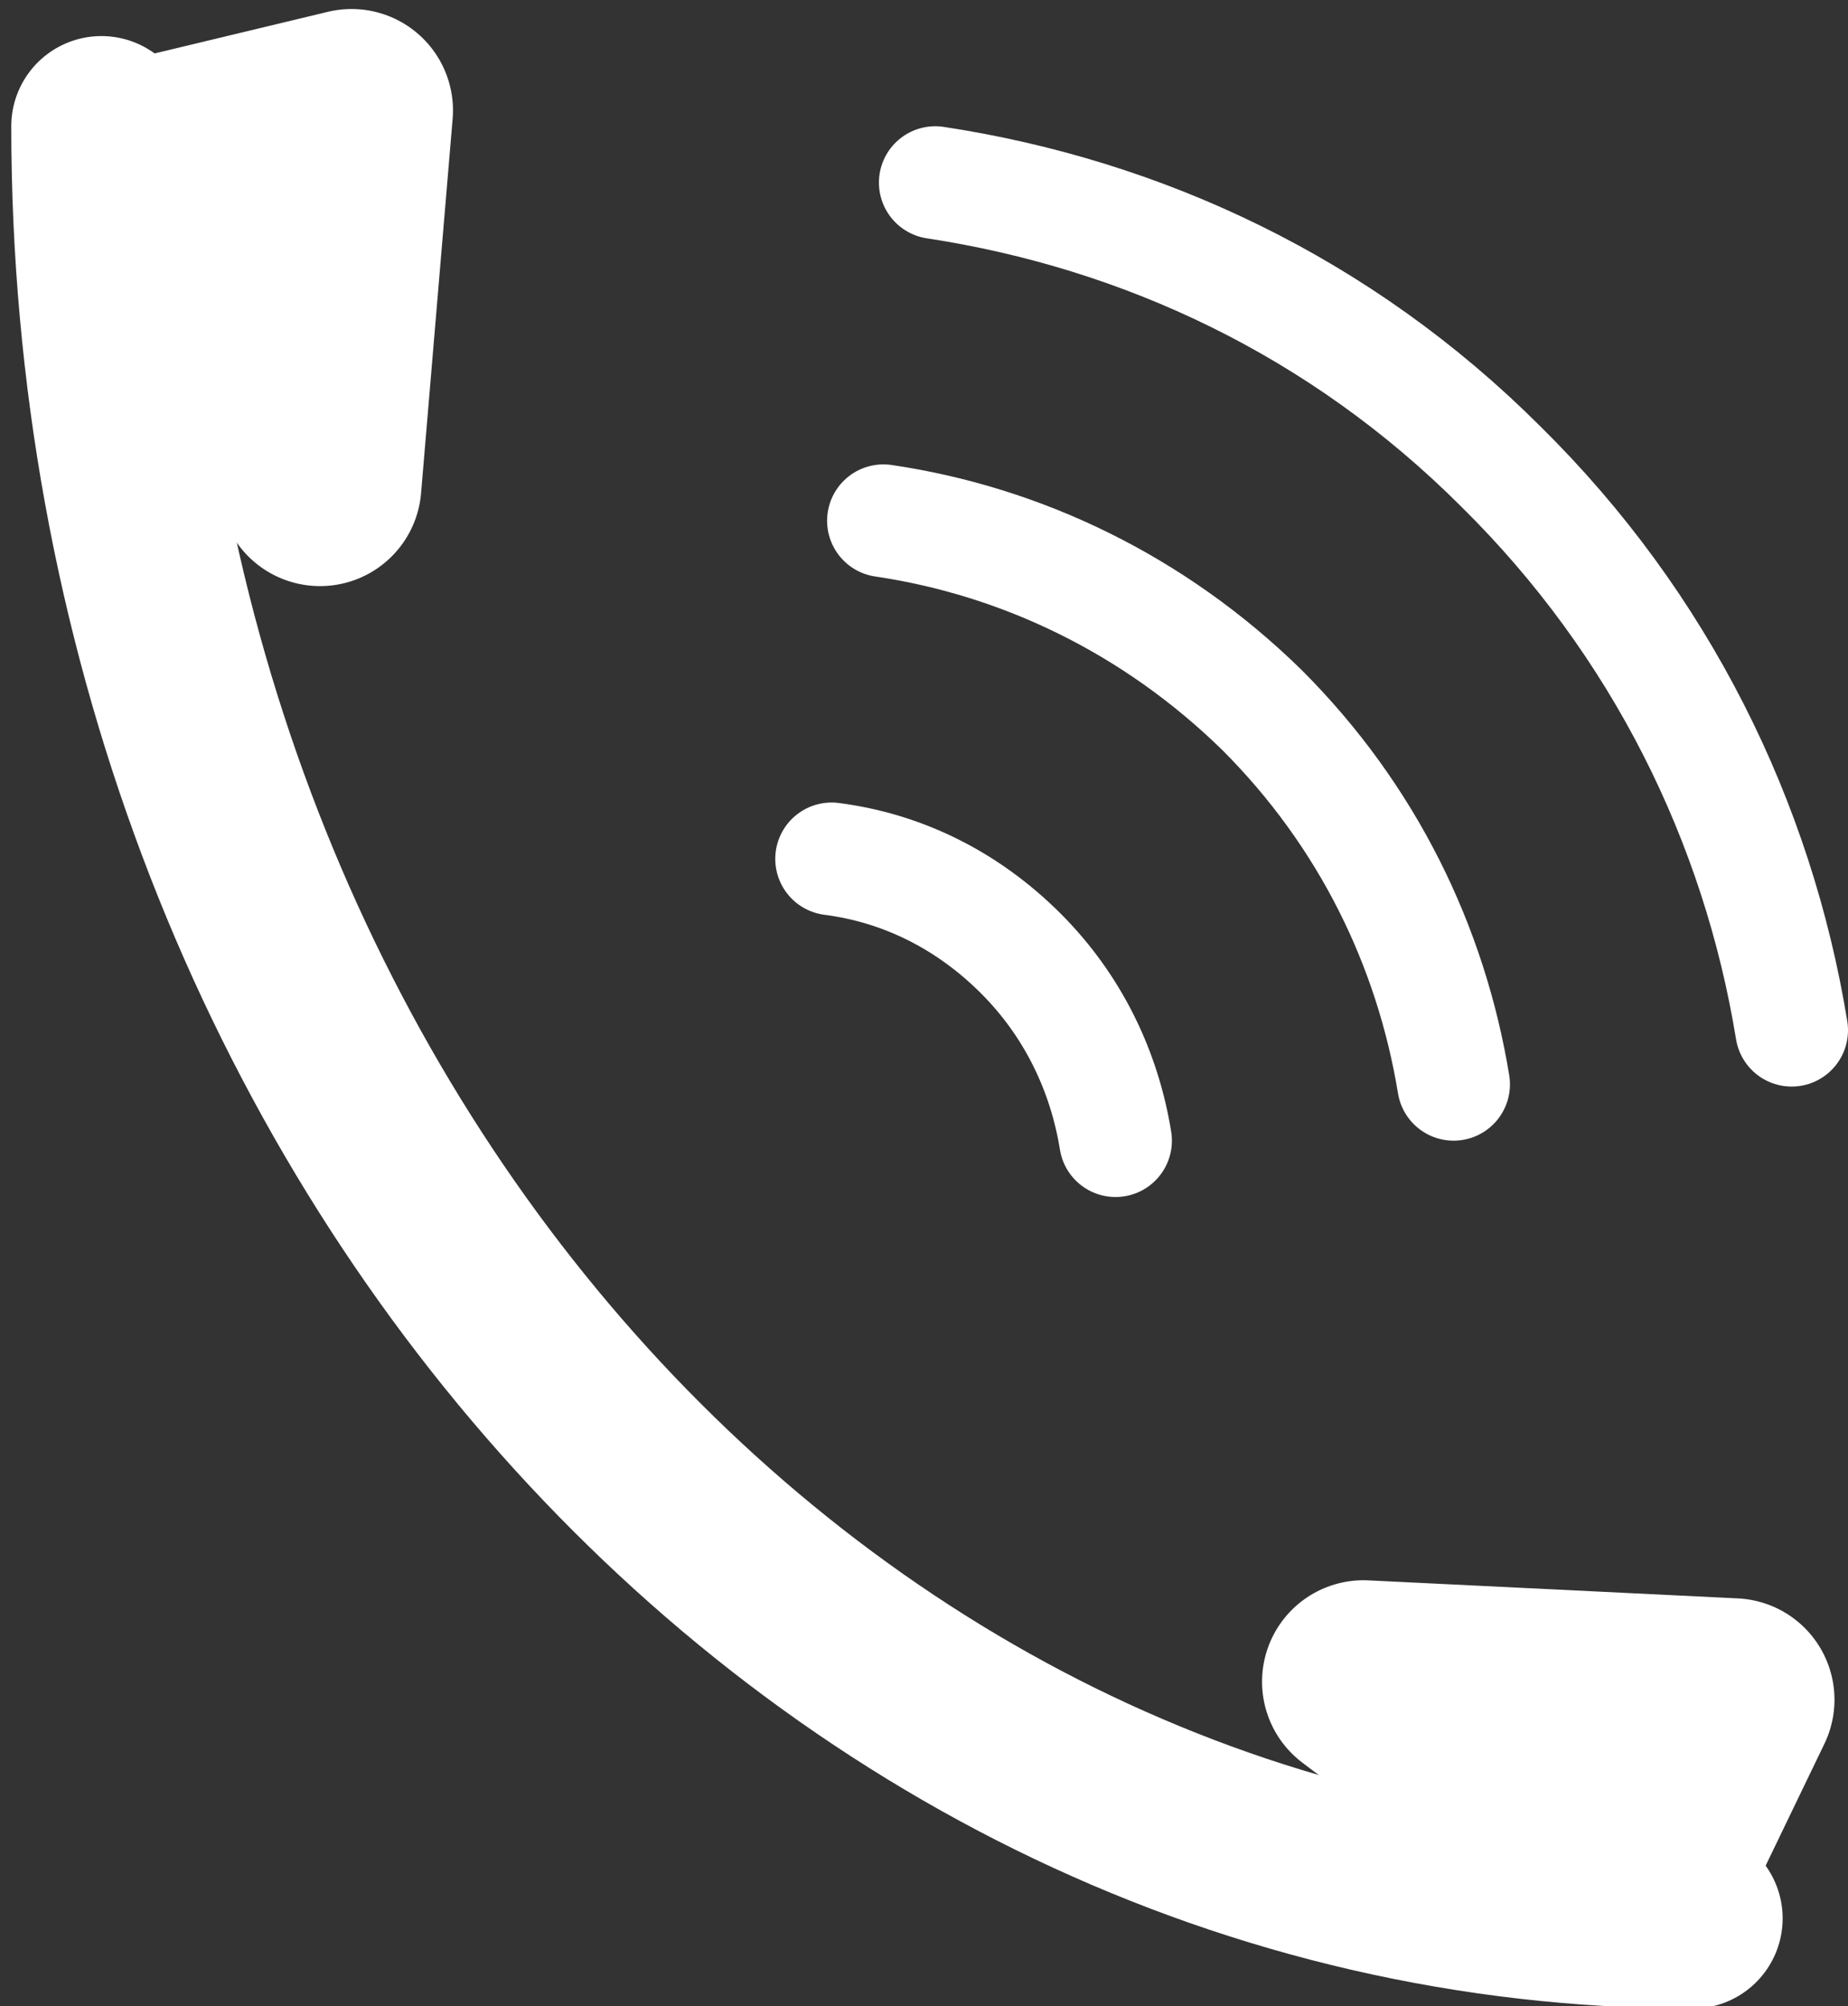 <svg version="1.2" xmlns="http://www.w3.org/2000/svg" viewBox="0 0 82 89" width="82" height="89">
	<rect x="0" y="0" width="82" height="89" fill="#333333" stroke="none"/>
	<title>noun-call-1480987-FFFFFF-svg</title>
	<style>
		.s0 { fill: none;stroke: #ffffff;stroke-linecap: round;stroke-linejoin: round;stroke-width: 8 } 
		.s1 { fill: none;stroke: #ffffff;stroke-linecap: round;stroke-linejoin: round;stroke-width: 9 } 
		.s2 { fill: none;stroke: #ffffff;stroke-linecap: round;stroke-linejoin: round;stroke-width: 5 } 
	</style>
	<g id="Layer">
		<path id="Layer" fill-rule="evenodd" class="s0" d="m4.5 5.6c0 43.9 31.6 79.5 70.6 79.5"/>
		<path id="Layer" fill-rule="evenodd" class="s1" d="m15.6 4.9l-1.4 16.6-8.6-14.2z"/>
		<path id="Layer" fill-rule="evenodd" class="s1" d="m76.9 75.4l-16.4-0.8 12.3 9.3z"/>
		<path id="Layer" fill-rule="evenodd" class="s2" d="m79.5 45.7c-1.5-9.2-5.8-18-12.9-25-7.1-7.1-15.9-11.2-25.1-12.6"/>
		<path id="Layer" fill-rule="evenodd" class="s2" d="m64.5 48.1c-1-6.1-3.8-11.9-8.5-16.6-4.8-4.7-10.7-7.5-16.8-8.4"/>
		<path id="Layer" fill-rule="evenodd" class="s2" d="m49.5 50.6c-0.5-3.1-1.9-6-4.2-8.3-2.4-2.4-5.3-3.8-8.4-4.2"/>
	</g>
</svg>